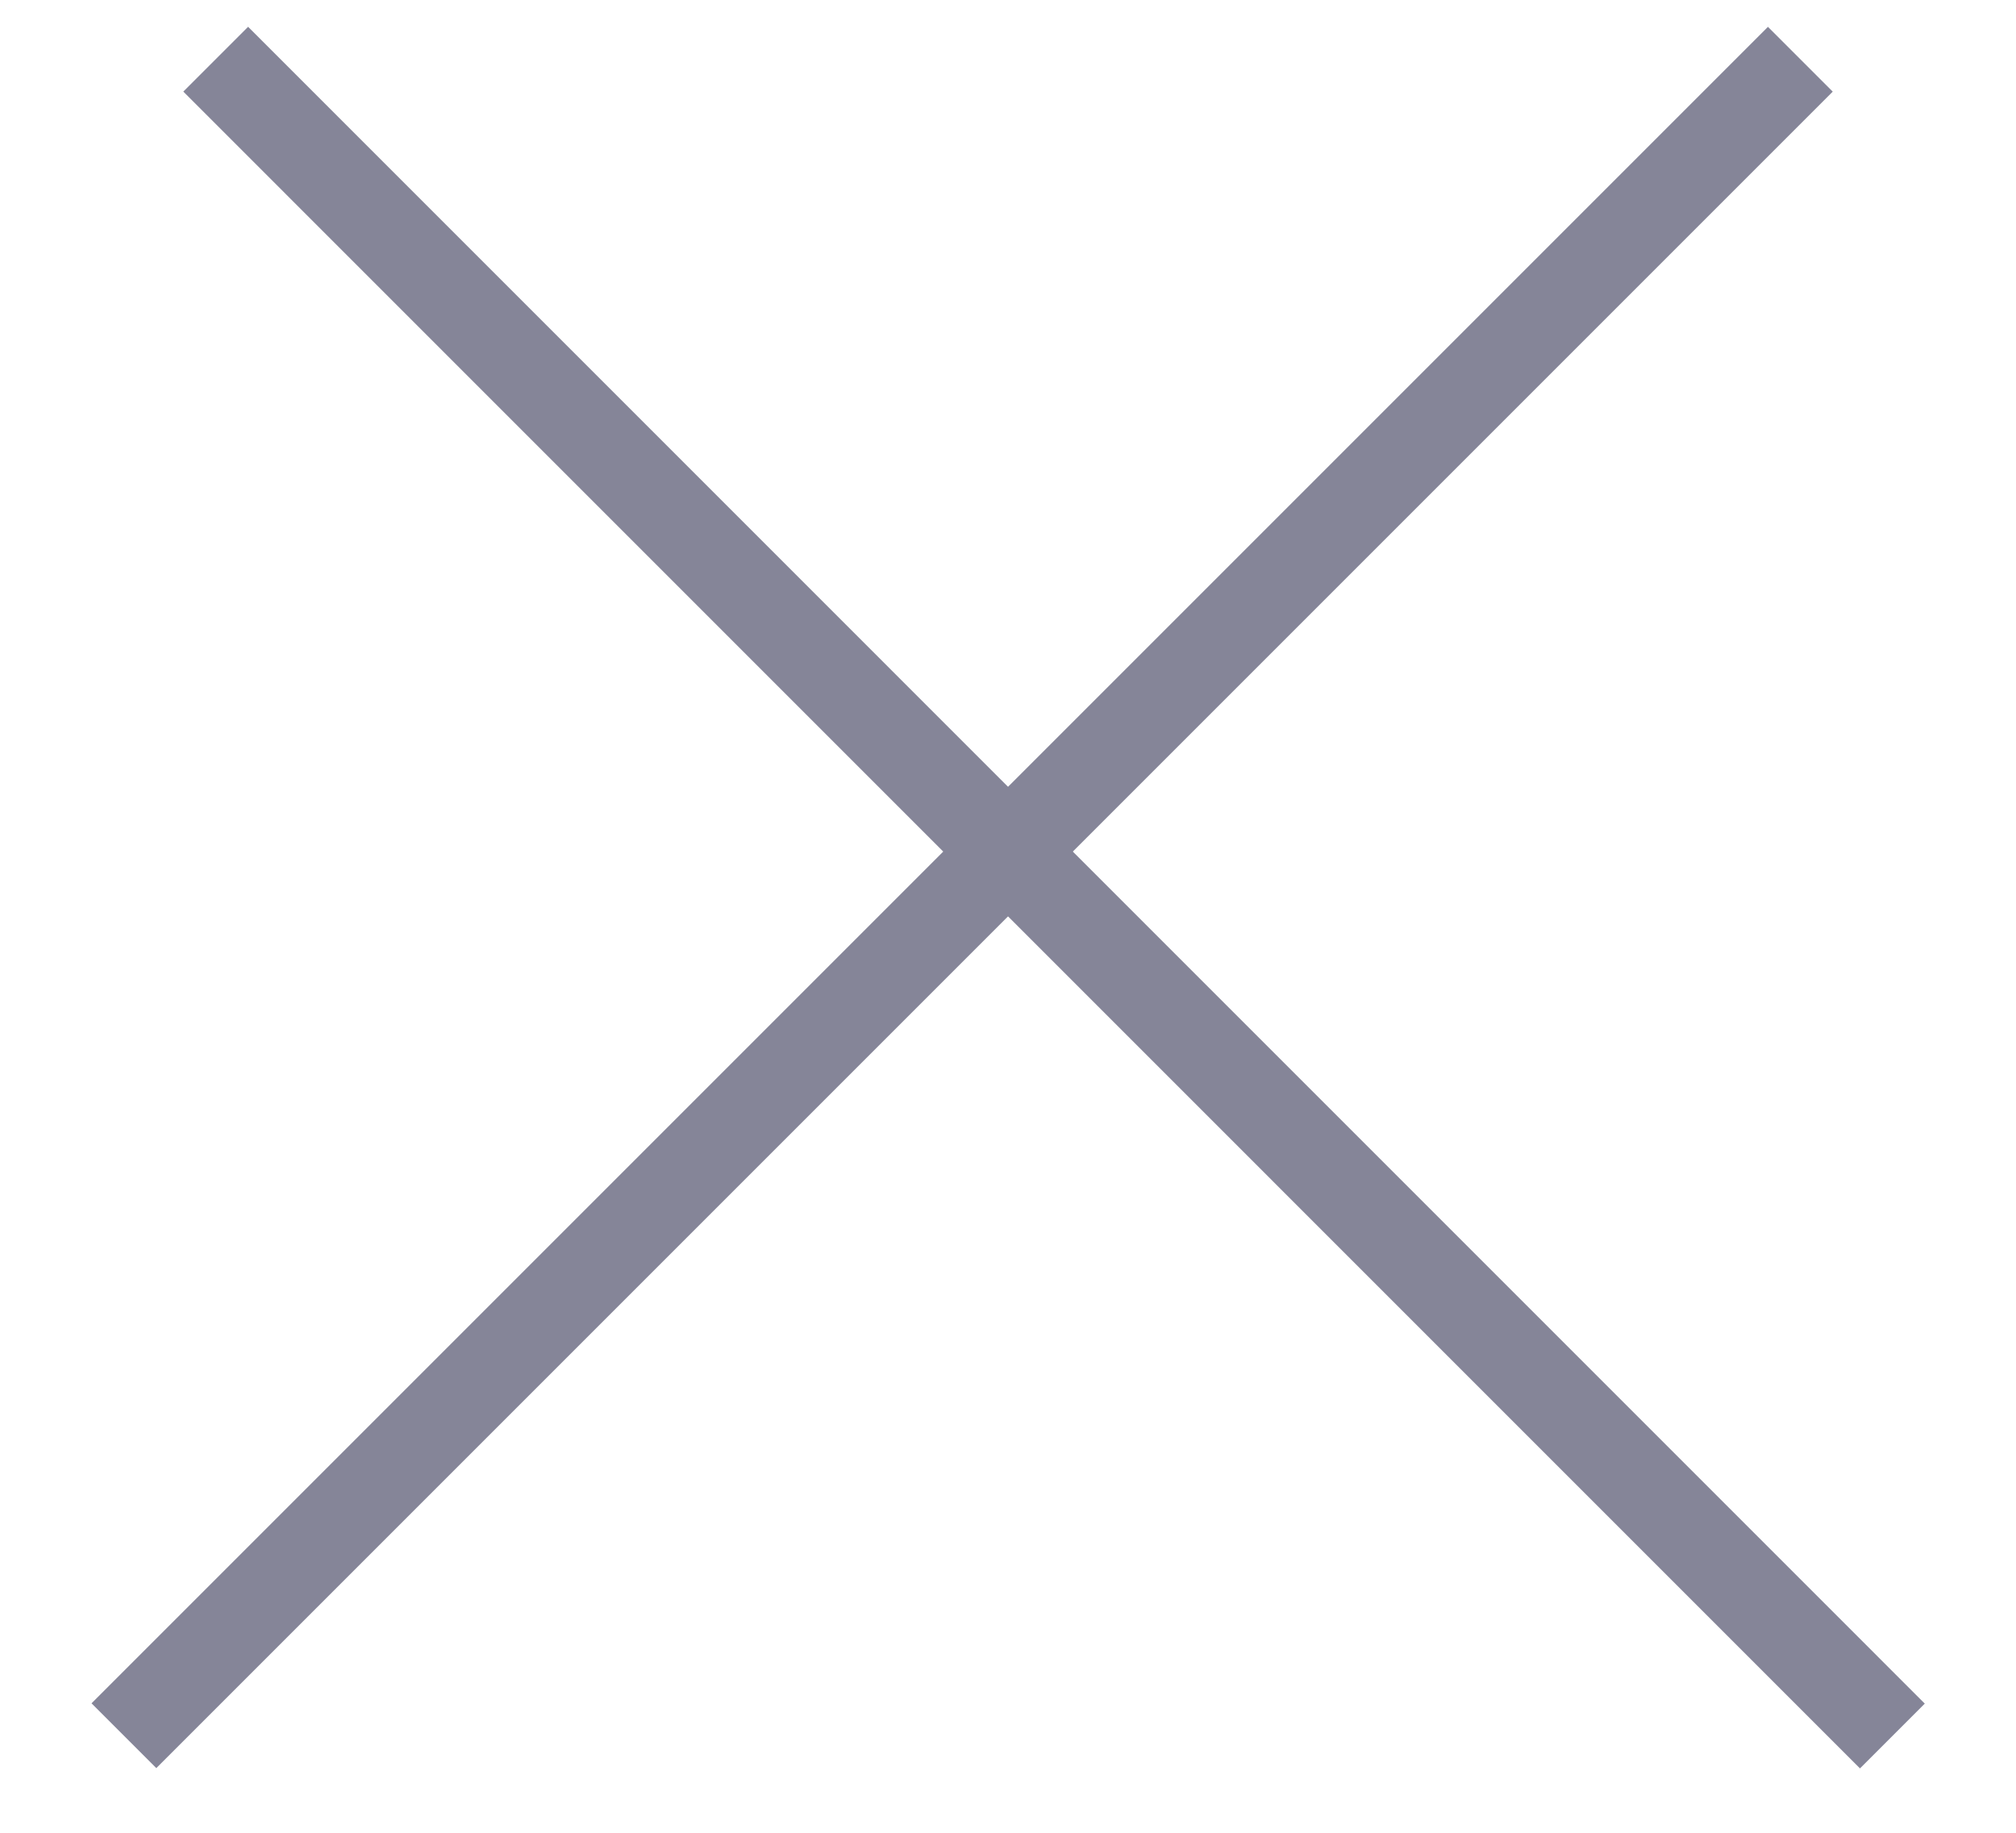 <svg width="22" height="20" viewBox="0 0 22 20" fill="none" xmlns="http://www.w3.org/2000/svg">
<line x1="2.354" y1="0.646" x2="20.651" y2="18.944" stroke="#858598"/>
<line y1="-0.5" x2="25.876" y2="-0.5" transform="matrix(-0.707 0.707 0.707 0.707 20 1)" stroke="#858598"/>
</svg>
